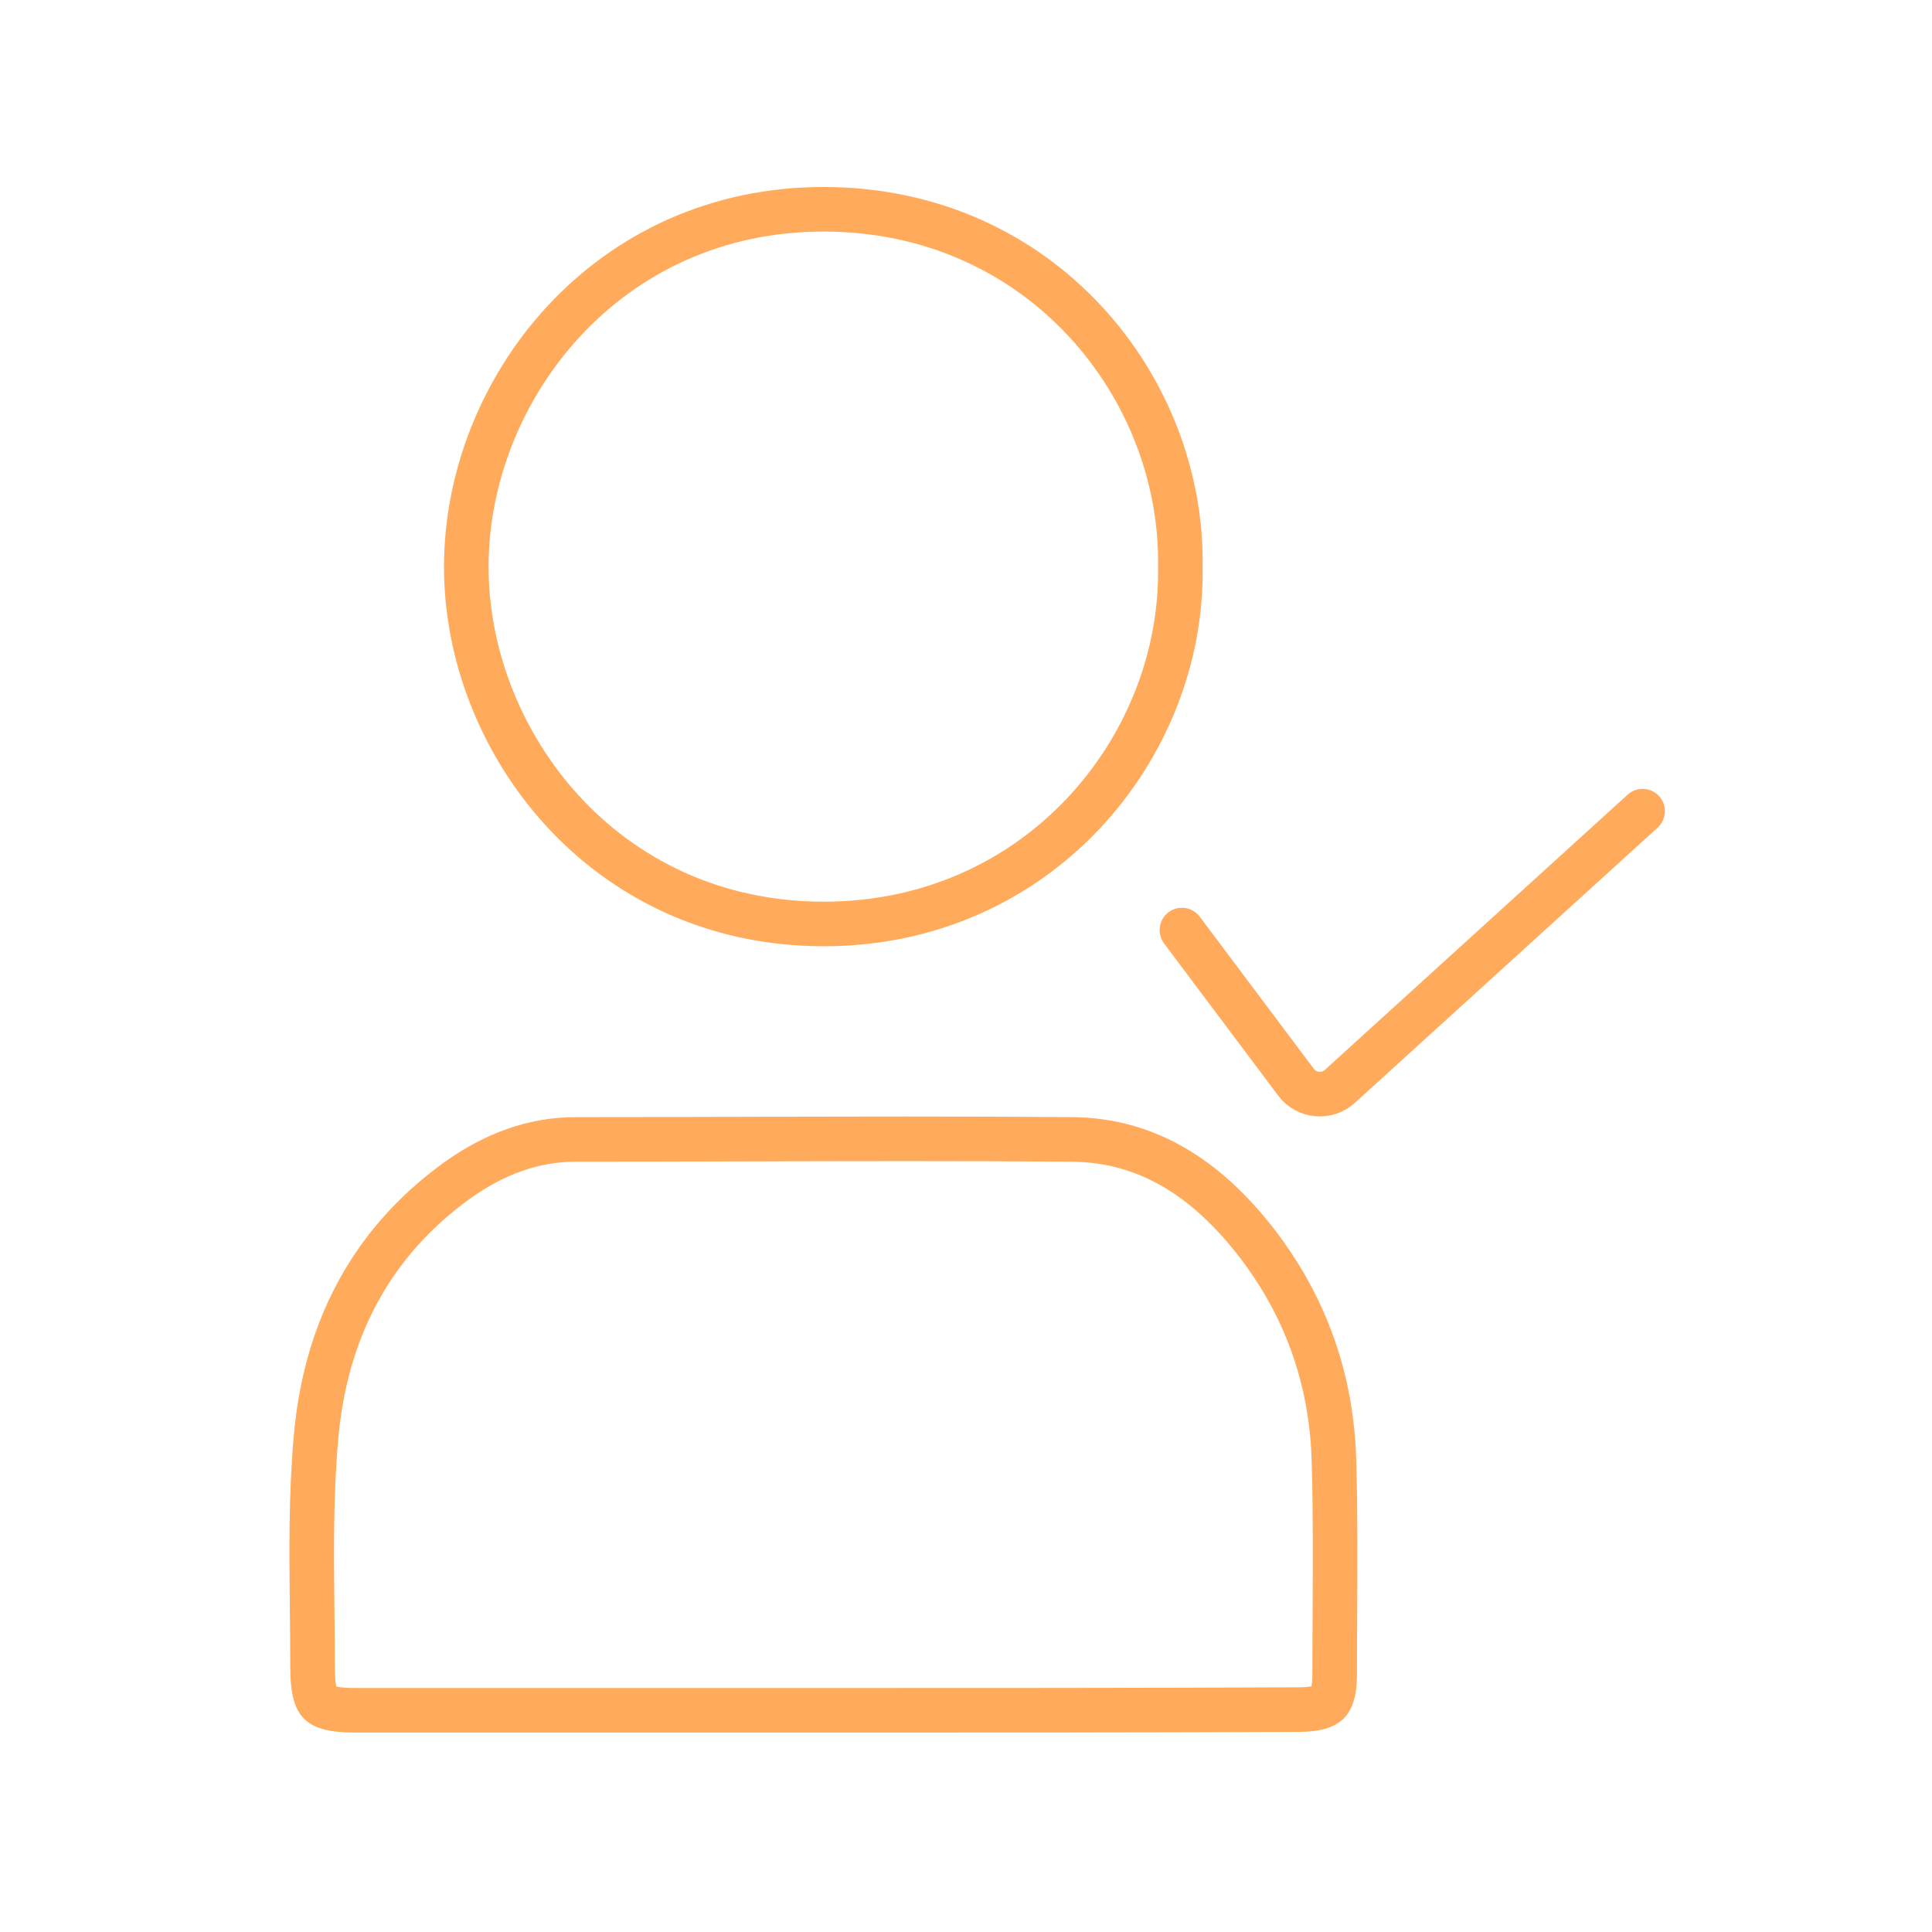 <svg width="65" height="65" viewBox="0 0 65 65" fill="none" xmlns="http://www.w3.org/2000/svg">
<path d="M10.624 48.457L10.624 48.457L10.624 48.453C10.919 44.851 12.422 41.845 15.396 39.703C16.606 38.842 17.922 38.334 19.376 38.334C21.238 38.334 23.095 38.329 24.951 38.324C28.655 38.314 32.35 38.304 36.06 38.334L36.06 38.334C38.603 38.354 40.562 39.65 42.181 41.69C43.92 43.891 44.818 46.418 44.881 49.208L44.881 49.212C44.929 50.896 44.92 52.585 44.911 54.283C44.907 54.966 44.903 55.651 44.903 56.337C44.903 56.965 44.774 57.194 44.675 57.29C44.571 57.391 44.325 57.518 43.678 57.518L43.675 57.518C38.328 57.541 32.981 57.541 27.632 57.541H27.601H27.571H27.54H27.509H27.479H27.448H27.417H27.387H27.356H27.325H27.294H27.264H27.233H27.202H27.172H27.141H27.11H27.08H27.049H27.018H26.988H26.957H26.926H26.896H26.865H26.834H26.803H26.773H26.742H26.712H26.681H26.65H26.619H26.589H26.558H26.527H26.497H26.466H26.436H26.405H26.374H26.343H26.313H26.282H26.251H26.221H26.19H26.159H26.129H26.098H26.067H26.037H26.006H25.975H25.945H25.914H25.883H25.853H25.822H25.791H25.761H25.73H25.7H25.669H25.638H25.608H25.577H25.546H25.515H25.485H25.454H25.424H25.393H25.362H25.331H25.301H25.27H25.24H25.209H25.178H25.148H25.117H25.086H25.056H25.025H24.994H24.964H24.933H24.902H24.872H24.841H24.81H24.78H24.749H24.718H24.688H24.657H24.627H24.596H24.565H24.535H24.504H24.473H24.443H24.412H24.381H24.351H24.32H24.289H24.259H24.228H24.198H24.167H24.136H24.105H24.075H24.044H24.014H23.983H23.952H23.922H23.891H23.86H23.83H23.799H23.768H23.738H23.707H23.677H23.646H23.615H23.585H23.554H23.523H23.493H23.462H23.431H23.401H23.37H23.34H23.309H23.278H23.248H23.217H23.186H23.156H23.125H23.094H23.064H23.033H23.003H22.972H22.941H22.911H22.88H22.849H22.819H22.788H22.757H22.727H22.696H22.666H22.635H22.604H22.574H22.543H22.512H22.482H22.451H22.42H22.39H22.359H22.328H22.298H22.267H22.237H22.206H22.175H22.145H22.114H22.084H22.053H22.022H21.992H21.961H21.93H21.9H21.869H21.838H21.808H21.777H21.747H21.716H21.685H21.655H21.624H21.593H21.563H21.532H21.502H21.471H21.44H21.41H21.379H21.348H21.318H21.287H21.256H21.226H21.195H21.165H21.134H21.103H21.073H21.042H21.012H20.981H20.95H20.92H20.889H20.858H20.828H20.797H20.767H20.736H20.705H20.675H20.644H20.613H20.583H20.552H20.521H20.491H20.46H20.43H20.399H20.368H20.338H20.307H20.276H20.246H20.215H20.185H20.154H20.123H20.093H20.062H20.032H20.001H19.97H19.94H19.909H19.878H19.848H19.817H19.787H19.756H19.725H19.695H19.664H19.633H19.603H19.572H19.541H19.511H19.48H19.45H19.419H19.388H19.358H19.327H19.297H19.266H19.235H19.205H19.174H19.143H19.113H19.082H19.052H19.021H18.99H18.96H18.929H18.898H18.868H18.837H18.806H18.776H18.745H18.715H18.684H18.653H18.623H18.592H18.561H18.531H18.5H18.47H18.439H18.408H18.378H18.347H18.317H18.286H18.255H18.225H18.194H18.163H18.133H18.102H18.072H18.041H18.01H17.98H17.949H17.918H17.888H17.857H17.826H17.796H17.765H17.735H17.704H17.673H17.643H17.612H17.581H17.551H17.52H17.489H17.459H17.428H17.398H17.367H17.336H17.306H17.275H17.244H17.214H17.183H17.153H17.122H17.091H17.061H17.03H16.999H16.969H16.938H16.907H16.877H16.846H16.816H16.785H16.754H16.724H16.693H16.662H16.632H16.601H16.57H16.54H16.509H16.479H16.448H16.417H16.387H16.356H16.325H16.295H16.264H16.233H16.203H16.172H16.142H16.111H16.08H16.05H16.019H15.988H15.958H15.927H15.896H15.866H15.835H15.805H15.774H15.743H15.713H15.682H15.651H15.621H15.59H15.559H15.529H15.498H15.467H15.437H15.406H15.376H15.345H15.314H15.284H15.253H15.222H15.192H15.161H15.13H15.1H15.069H15.038H15.008H14.977H14.947H14.916H14.885H14.854H14.824H14.793H14.763H14.732H14.701H14.671H14.64H14.609H14.579H14.548H14.517H14.487H14.456H14.425H14.395H14.364H14.333H14.303H14.272H14.242H14.211H14.18H14.149H14.119H14.088H14.057H14.027H13.996H13.966H13.935H13.904H13.873H13.843H13.812H13.782H13.751H13.72H13.69H13.659H13.628H13.598H13.567H13.536H13.506H13.475H13.444H13.414H13.383H13.352H13.322H13.291H13.26H13.23H13.199H13.168H13.137H13.107H13.076H13.046H13.015H12.984H12.954H12.923H12.892H12.861H12.831H12.8H12.77H12.739H12.708H12.677H12.647H12.616H12.585H12.555H12.524H12.493H12.463H12.432H12.401H12.371H12.34H12.309H12.279H12.248H12.217H12.187H12.156H12.125H12.095H12.064H12.033H12.002H11.972H11.941C11.136 57.541 10.868 57.405 10.76 57.297C10.652 57.189 10.516 56.92 10.516 56.115C10.516 55.454 10.509 54.797 10.502 54.146C10.481 52.219 10.461 50.332 10.624 48.457Z" stroke="#FFAB5B" stroke-width="1.5"/>
<path d="M39.711 19.083L39.71 19.095L39.711 19.107C39.794 25.159 34.926 31.107 27.679 31.086H27.679C20.276 31.065 15.667 24.896 15.688 19.032L15.688 19.032C15.709 13.084 20.422 7.02 27.741 7.041C35.052 7.061 39.815 13.048 39.711 19.083ZM27.677 31.828V31.828V31.828Z" stroke="#FFAB5B" stroke-width="1.5"/>
<path d="M39.764 31.291L43.604 36.411C43.958 36.883 44.641 36.948 45.077 36.551L55.264 27.291" stroke="#FFAB5B" stroke-width="1.5" stroke-linecap="round"/>
</svg>
